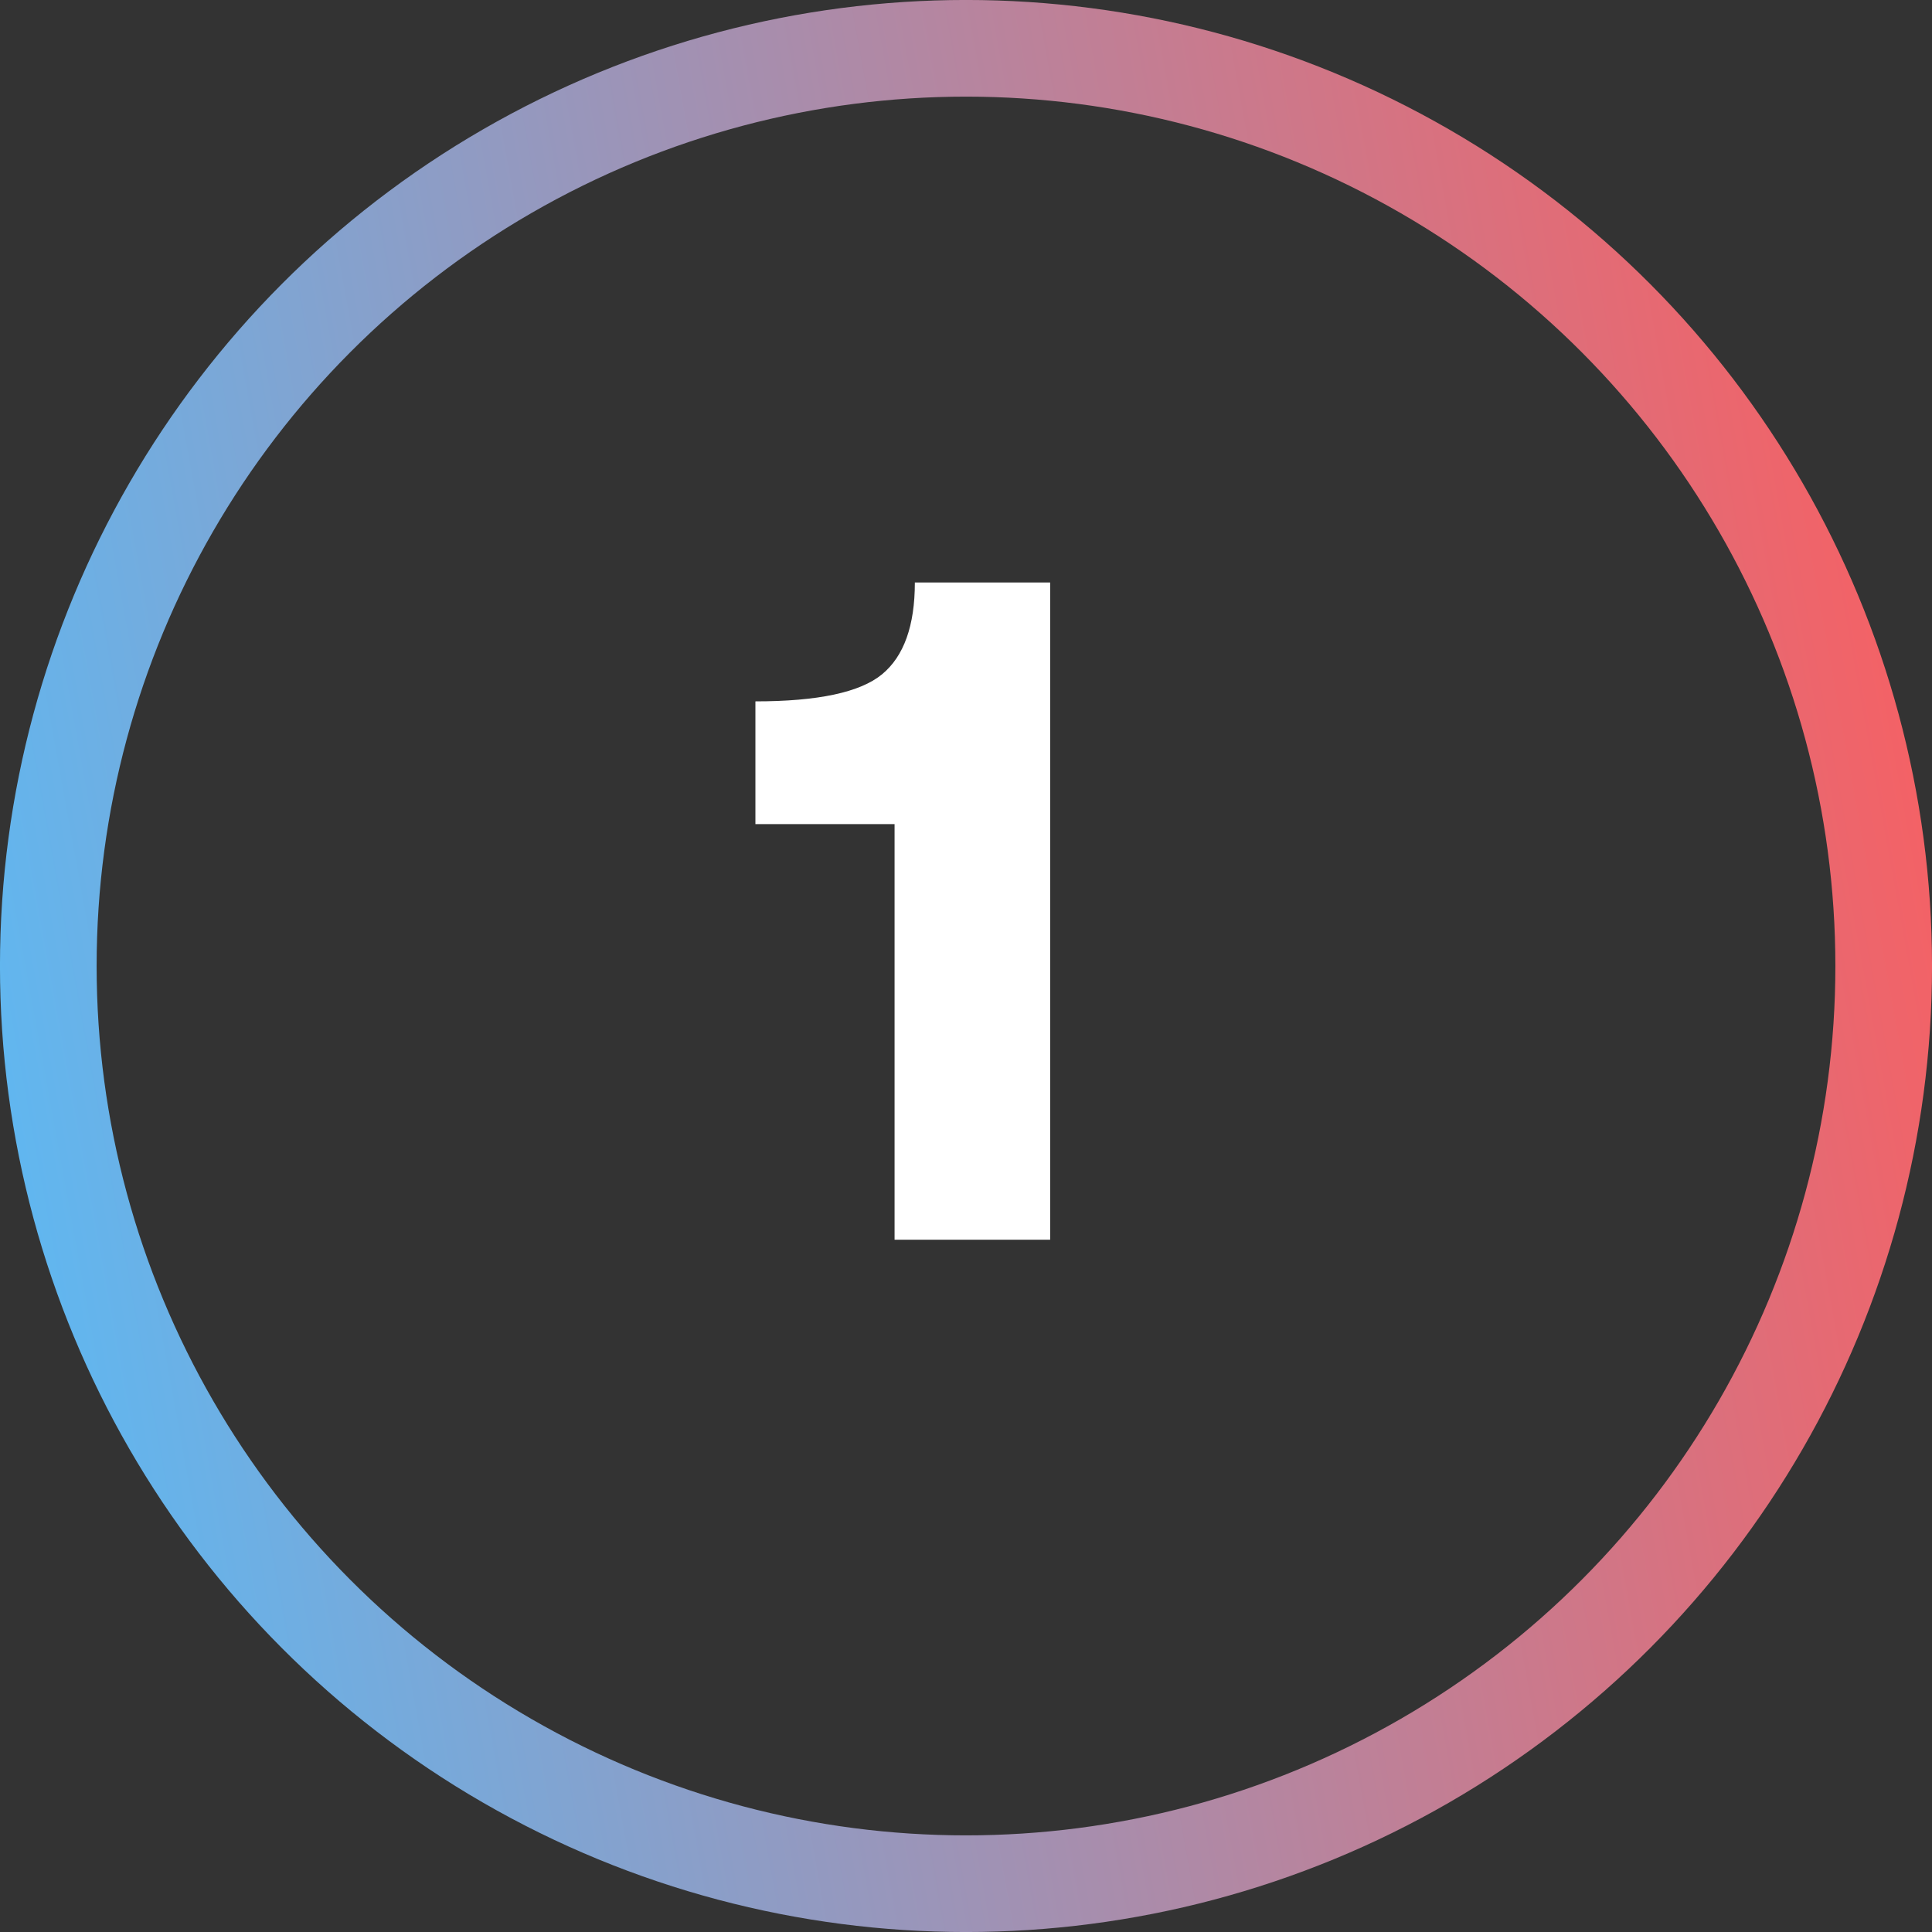 <svg fill="none" height="36" viewBox="0 0 36 36" width="36" xmlns="http://www.w3.org/2000/svg" xmlns:xlink="http://www.w3.org/1999/xlink"><rect x="0" y="0" width="36" height="36" fill="#333333" stroke="none"/><linearGradient id="a" gradientUnits="userSpaceOnUse" x1="36" x2="-6.385" y1="0" y2="7.685"><stop offset="0" stop-color="#ff5b5b"/><stop offset="1" stop-color="#50c0ff"/><stop offset="1" stop-color="#6bcaff"/></linearGradient><circle cx="18" cy="18" r="17.1" stroke="url(#a)" stroke-width="1.801"/><path d="m16.669 23.1v-7.744h-2.593v-2.287c1.165 0 1.951-.168 2.359-.504.408-.336.612-.906.612-1.711h2.521v12.246z" fill="#fff"/></svg>